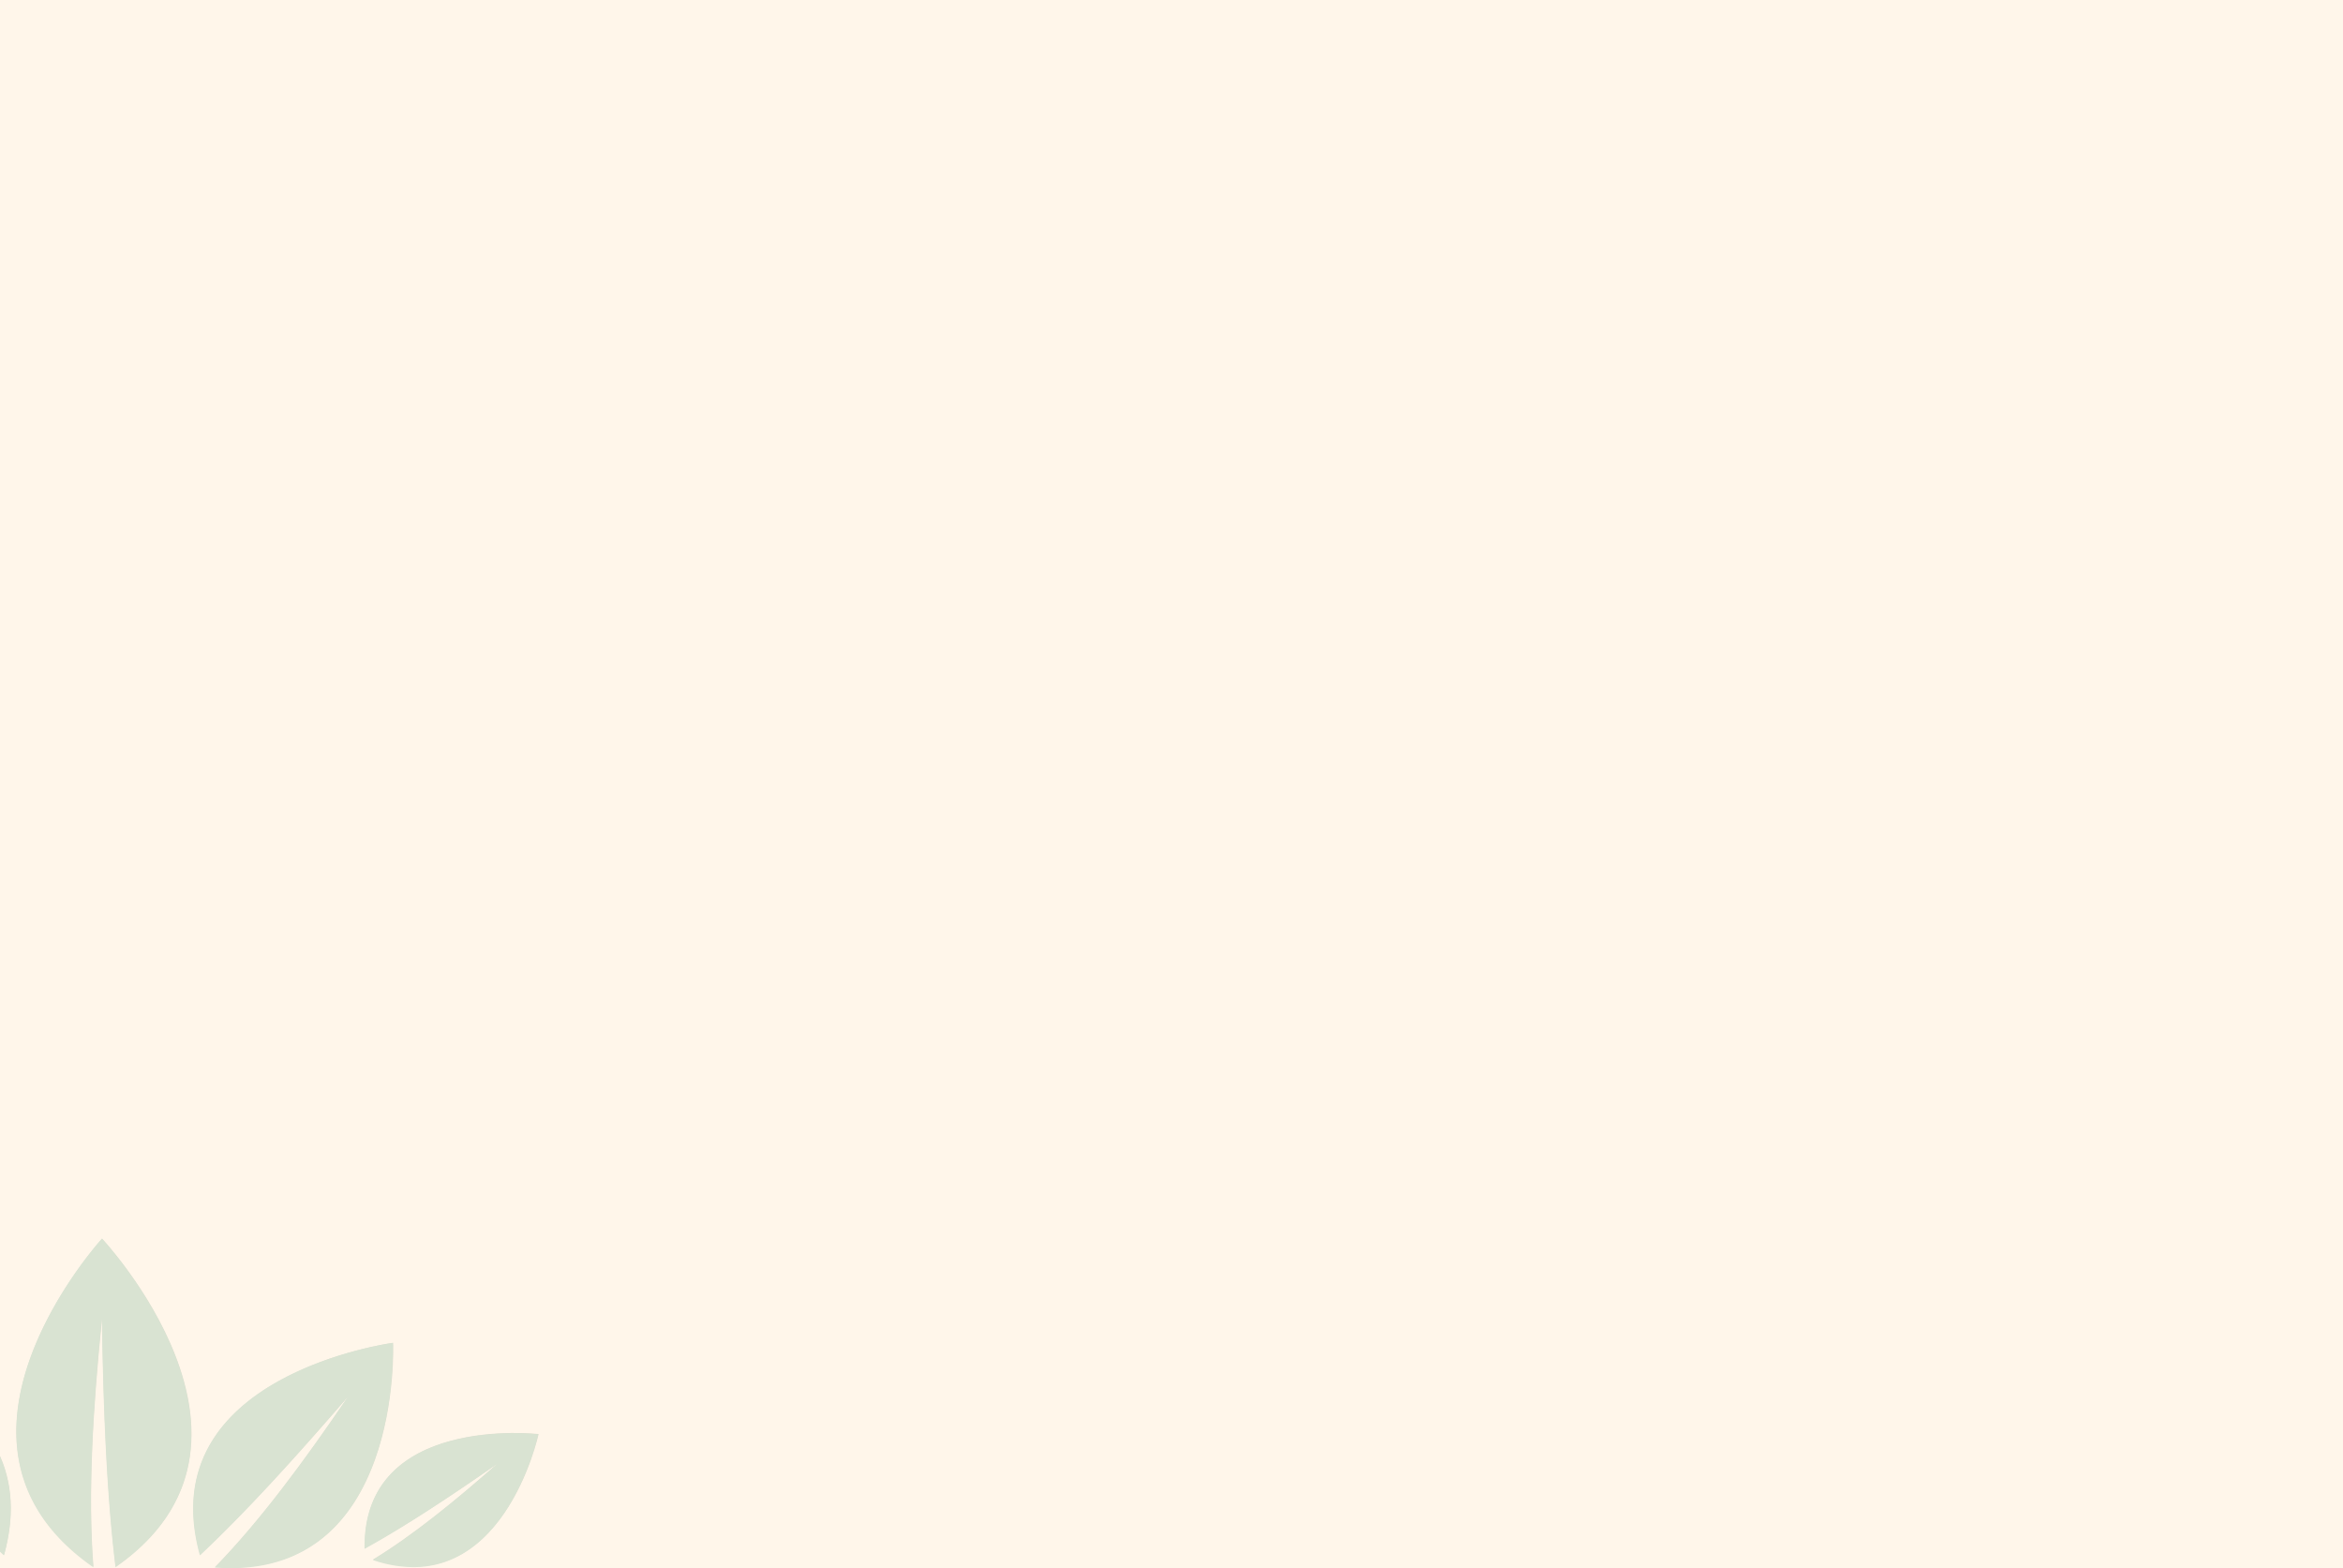<svg xmlns="http://www.w3.org/2000/svg" xmlns:xlink="http://www.w3.org/1999/xlink" width="1920" height="1285" viewBox="0 0 1920 1285">
  <defs>
    <clipPath id="clip-path">
      <rect id="Rectangle_49" data-name="Rectangle 49" width="1920" height="1285" transform="translate(0 661.104)" fill="#fff6ea"/>
    </clipPath>
  </defs>
  <g id="bg-leaves-left-beige" transform="translate(0 -661.104)">
    <rect id="Rectangle_25" data-name="Rectangle 25" width="1920" height="1285" transform="translate(0 661.104)" fill="#fff6ea"/>
    <g id="Mask_Group_9" data-name="Mask Group 9" clip-path="url(#clip-path)">
      <g id="leaves" transform="translate(-274 1676.096)">
        <g id="Icon" opacity="0.15">
          <g id="Icon-2" data-name="Icon">
            <g id="Group_11" data-name="Group 11">
              <path id="Path_51" data-name="Path 51" d="M194.6,0s-153.079,167.542-7.1,268.8c-4.587-58.517-.568-128.658,7.1-203.734,1.116,75.873,4.063,146.129,11.146,203.734C351.732,167.542,194.6,0,194.6,0Z" transform="translate(163.074)" fill="#11562f"/>
              <path id="Path_52" data-name="Path 52" d="M108.26,8.23S99.743,203.7,254.178,191.955c-35.865-36.66-72.494-85.783-109.446-140.19,43.271,50.16,84.629,95.563,121.659,130.25C307.308,34.757,108.26,8.23,108.26,8.23Z" transform="translate(10.946 77.09)" fill="#11562f"/>
              <path id="Path_53" data-name="Path 53" d="M96.686,16.256s29.654,138.317,135.6,102.757C200.508,99.7,165.92,71.81,130.143,40.269c39.429,27.449,76.645,51.907,108.878,69.624C240.832-.41,96.686,16.256,96.686,16.256Z" transform="translate(-96.686 143.866)" fill="#11562f"/>
              <path id="Path_54" data-name="Path 54" d="M302.071,8.23S310.588,203.7,156.153,191.955c35.87-36.66,72.5-85.783,109.451-140.19-43.276,50.16-84.629,95.563-121.659,130.25C103.023,34.757,302.071,8.23,302.071,8.23Z" transform="translate(294.074 77.09)" fill="#11562f"/>
              <path id="Path_55" data-name="Path 55" d="M294.307,16.256s-29.654,138.317-135.6,102.757C190.49,99.7,225.073,71.81,260.85,40.269c-39.424,27.449-76.64,51.907-108.878,69.624C150.161-.41,294.307,16.256,294.307,16.256Z" transform="translate(421.044 143.866)" fill="#11562f"/>
            </g>
          </g>
          <path id="Color_Overlay" data-name="Color Overlay" d="M450,269.487c35.858-36.72,72.463-85.926,109.4-140.422-43.264,50.243-84.587,95.721-121.6,130.458C396.9,112.028,595.85,85.458,595.85,85.458S603.871,269.991,463.094,270Q456.757,270,450,269.487ZM119.15,85.458S318.093,112.028,277.2,259.523c-37.015-34.737-78.348-80.215-121.6-130.458,36.941,54.5,73.545,103.7,109.395,140.422Q258.234,270,251.9,270C111.129,269.991,119.15,85.458,119.15,85.458ZM357.5,65.168c-7.657,75.2-11.676,145.459-7.088,204.067C204.492,167.813,357.5,0,357.5,0S514.546,167.813,368.64,269.234C361.561,211.533,358.614,141.168,357.5,65.168ZM579.464,263.308c31.764-19.345,66.336-47.28,102.092-78.878-39.4,27.5-76.6,52-108.826,69.739C570.922,143.692,715,160.384,715,160.384S691.722,269.149,612.749,269.16A104.008,104.008,0,0,1,579.464,263.308ZM102.251,269.16C23.278,269.149,0,160.384,0,160.384s144.069-16.692,142.26,93.785C110.047,236.43,72.846,211.926,33.443,184.43c35.756,31.6,70.328,59.533,102.092,78.878a104.028,104.028,0,0,1-33.21,5.851Z" transform="translate(0 0.009)" fill="#00784c"/>
        </g>
      </g>
    </g>
  </g>
</svg>
